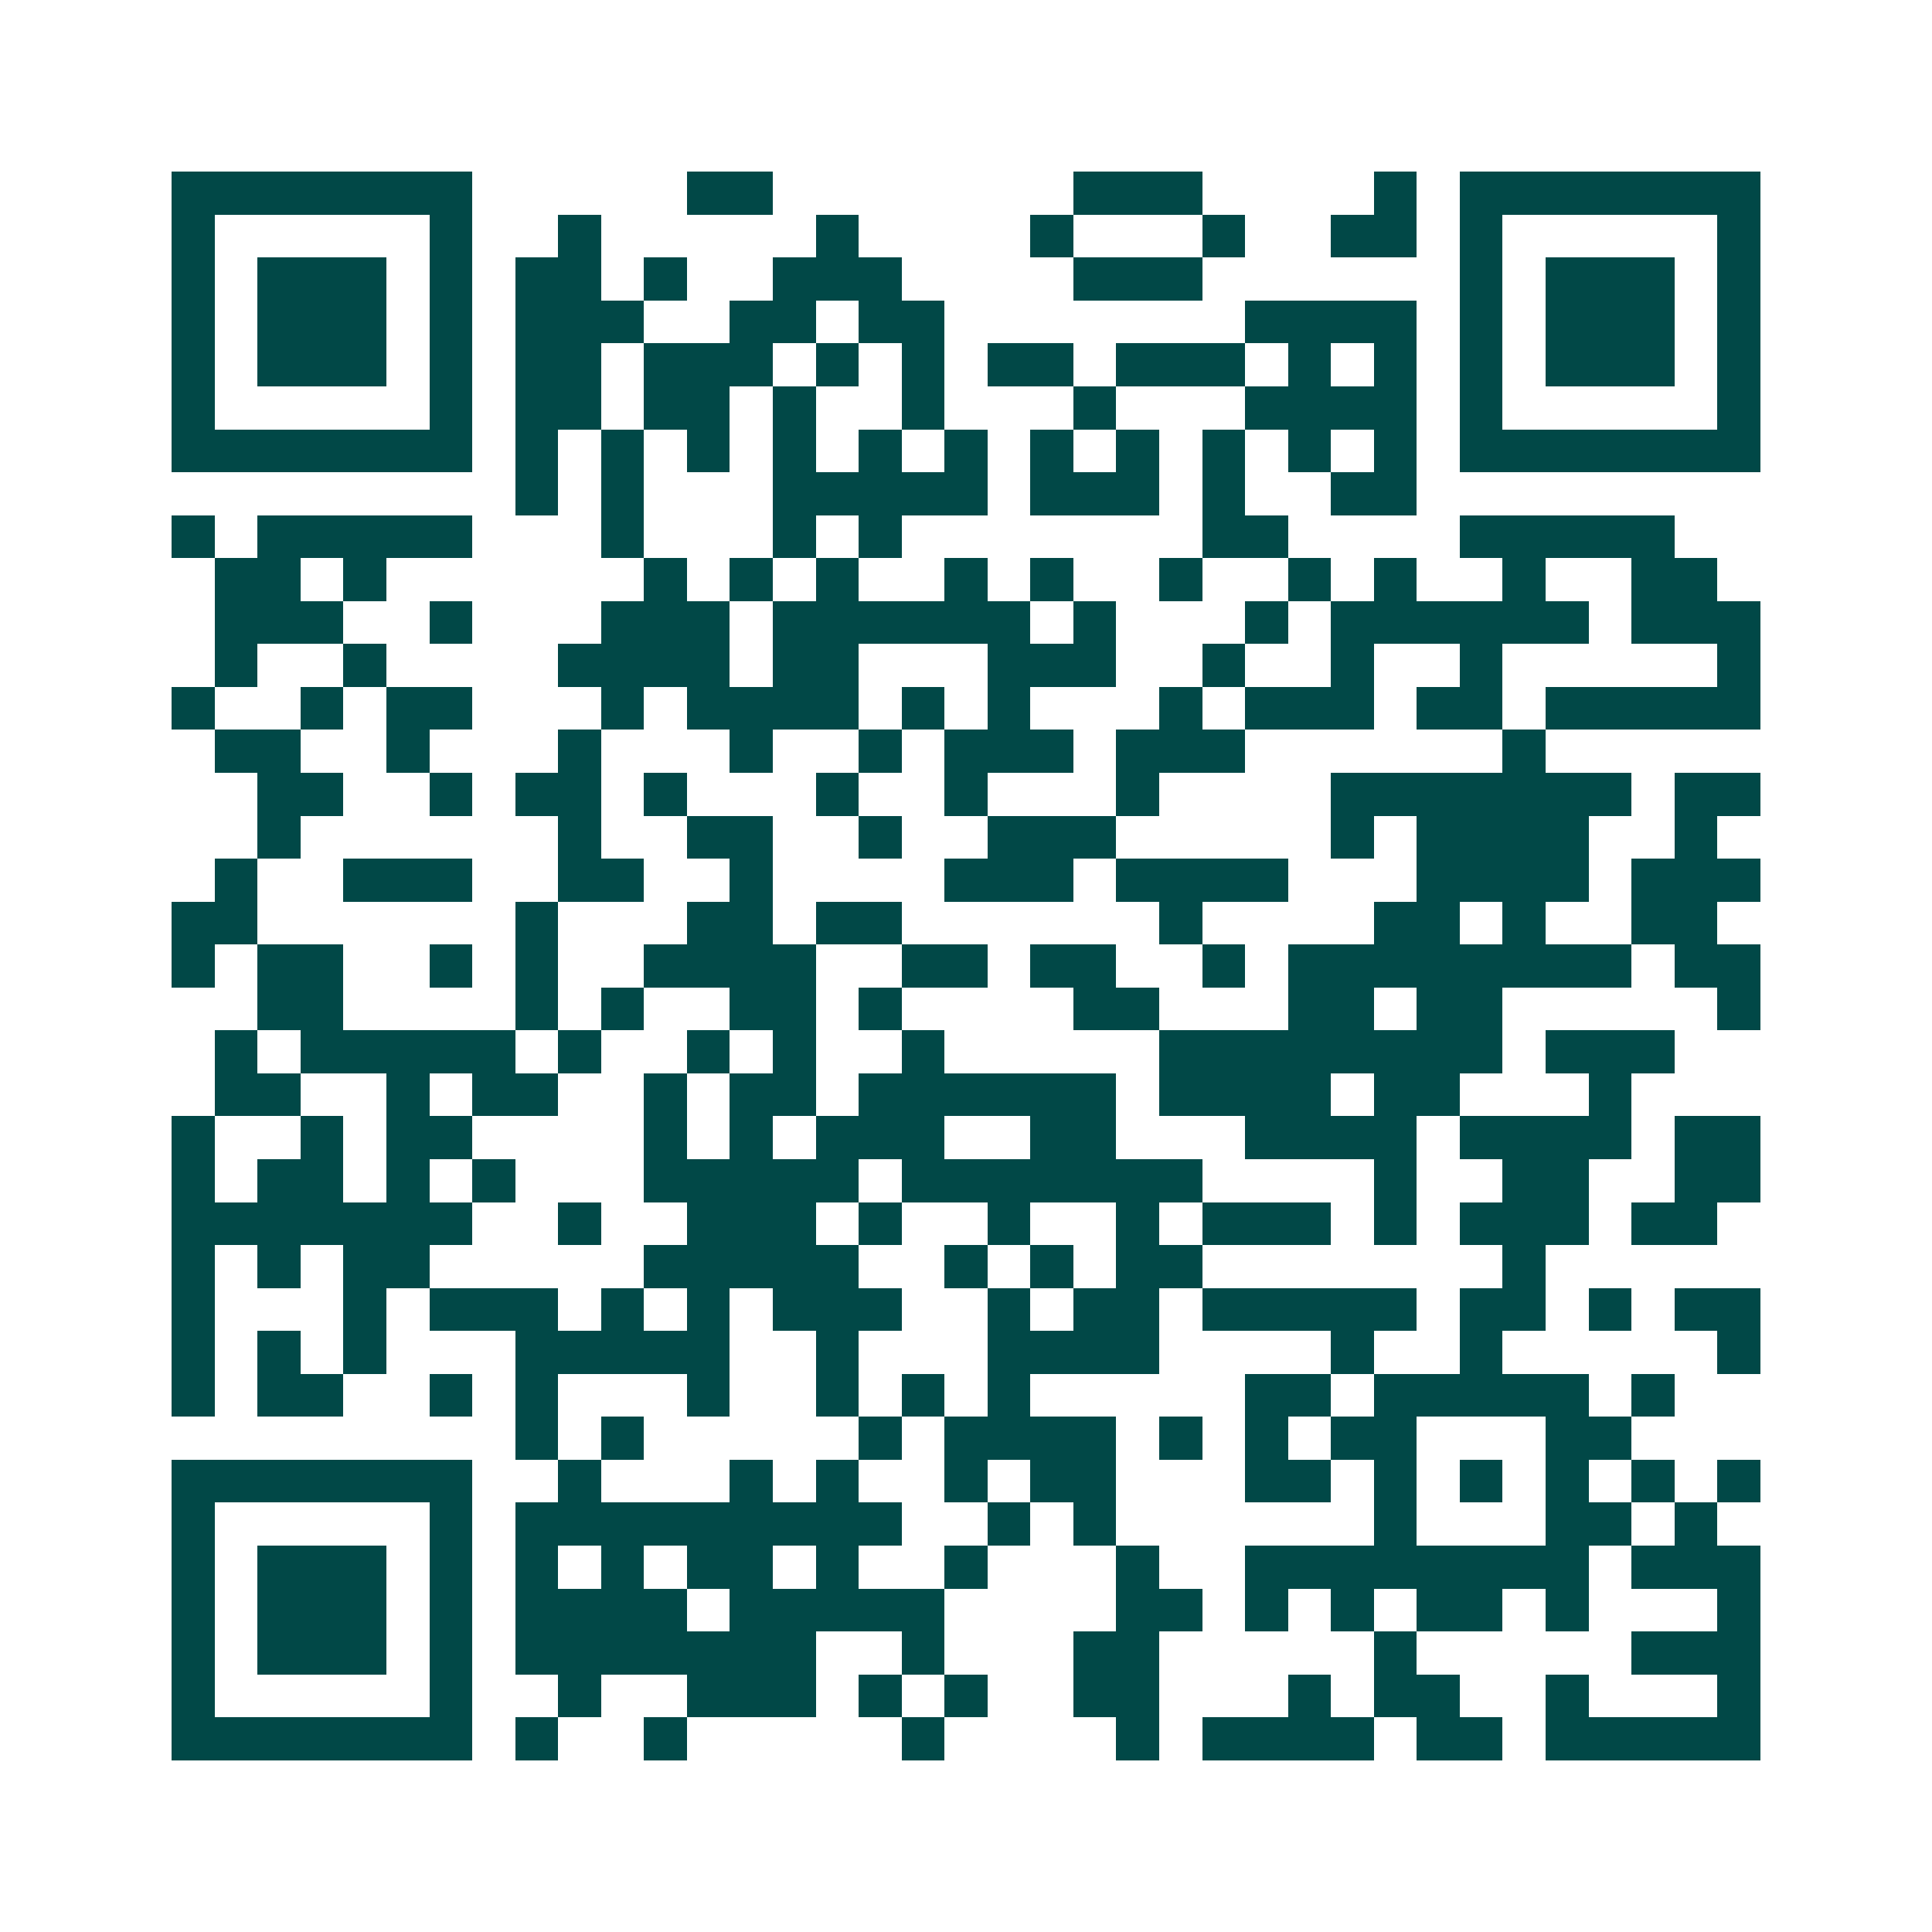 <svg xmlns="http://www.w3.org/2000/svg" width="200" height="200" viewBox="0 0 45 45" shape-rendering="crispEdges"><path fill="#ffffff" d="M0 0h45v45H0z"/><path stroke="#014847" d="M4 4.5h7m5 0h2m7 0h3m4 0h1m1 0h7M4 5.5h1m5 0h1m2 0h1m5 0h1m4 0h1m3 0h1m2 0h2m1 0h1m5 0h1M4 6.5h1m1 0h3m1 0h1m1 0h2m1 0h1m2 0h3m4 0h3m6 0h1m1 0h3m1 0h1M4 7.5h1m1 0h3m1 0h1m1 0h3m2 0h2m1 0h2m7 0h4m1 0h1m1 0h3m1 0h1M4 8.5h1m1 0h3m1 0h1m1 0h2m1 0h3m1 0h1m1 0h1m1 0h2m1 0h3m1 0h1m1 0h1m1 0h1m1 0h3m1 0h1M4 9.5h1m5 0h1m1 0h2m1 0h2m1 0h1m2 0h1m3 0h1m3 0h4m1 0h1m5 0h1M4 10.5h7m1 0h1m1 0h1m1 0h1m1 0h1m1 0h1m1 0h1m1 0h1m1 0h1m1 0h1m1 0h1m1 0h1m1 0h7M12 11.5h1m1 0h1m3 0h5m1 0h3m1 0h1m2 0h2M4 12.5h1m1 0h5m3 0h1m3 0h1m1 0h1m7 0h2m4 0h5M5 13.5h2m1 0h1m6 0h1m1 0h1m1 0h1m2 0h1m1 0h1m2 0h1m2 0h1m1 0h1m2 0h1m2 0h2M5 14.5h3m2 0h1m3 0h3m1 0h6m1 0h1m3 0h1m1 0h6m1 0h3M5 15.5h1m2 0h1m4 0h4m1 0h2m3 0h3m2 0h1m2 0h1m2 0h1m5 0h1M4 16.5h1m2 0h1m1 0h2m3 0h1m1 0h4m1 0h1m1 0h1m3 0h1m1 0h3m1 0h2m1 0h5M5 17.5h2m2 0h1m3 0h1m3 0h1m2 0h1m1 0h3m1 0h3m6 0h1M6 18.5h2m2 0h1m1 0h2m1 0h1m3 0h1m2 0h1m3 0h1m4 0h7m1 0h2M6 19.5h1m6 0h1m2 0h2m2 0h1m2 0h3m5 0h1m1 0h4m2 0h1M5 20.5h1m2 0h3m2 0h2m2 0h1m4 0h3m1 0h4m3 0h4m1 0h3M4 21.5h2m6 0h1m3 0h2m1 0h2m6 0h1m4 0h2m1 0h1m2 0h2M4 22.5h1m1 0h2m2 0h1m1 0h1m2 0h4m2 0h2m1 0h2m2 0h1m1 0h8m1 0h2M6 23.5h2m4 0h1m1 0h1m2 0h2m1 0h1m4 0h2m3 0h2m1 0h2m5 0h1M5 24.5h1m1 0h5m1 0h1m2 0h1m1 0h1m2 0h1m5 0h8m1 0h3M5 25.5h2m2 0h1m1 0h2m2 0h1m1 0h2m1 0h6m1 0h4m1 0h2m3 0h1M4 26.5h1m2 0h1m1 0h2m4 0h1m1 0h1m1 0h3m2 0h2m3 0h4m1 0h4m1 0h2M4 27.5h1m1 0h2m1 0h1m1 0h1m3 0h5m1 0h7m4 0h1m2 0h2m2 0h2M4 28.5h7m2 0h1m2 0h3m1 0h1m2 0h1m2 0h1m1 0h3m1 0h1m1 0h3m1 0h2M4 29.5h1m1 0h1m1 0h2m5 0h5m2 0h1m1 0h1m1 0h2m7 0h1M4 30.5h1m3 0h1m1 0h3m1 0h1m1 0h1m1 0h3m2 0h1m1 0h2m1 0h5m1 0h2m1 0h1m1 0h2M4 31.5h1m1 0h1m1 0h1m3 0h5m2 0h1m3 0h4m4 0h1m2 0h1m5 0h1M4 32.5h1m1 0h2m2 0h1m1 0h1m3 0h1m2 0h1m1 0h1m1 0h1m5 0h2m1 0h5m1 0h1M12 33.5h1m1 0h1m5 0h1m1 0h4m1 0h1m1 0h1m1 0h2m3 0h2M4 34.5h7m2 0h1m3 0h1m1 0h1m2 0h1m1 0h2m3 0h2m1 0h1m1 0h1m1 0h1m1 0h1m1 0h1M4 35.5h1m5 0h1m1 0h9m2 0h1m1 0h1m6 0h1m3 0h2m1 0h1M4 36.5h1m1 0h3m1 0h1m1 0h1m1 0h1m1 0h2m1 0h1m2 0h1m3 0h1m2 0h8m1 0h3M4 37.5h1m1 0h3m1 0h1m1 0h4m1 0h5m4 0h2m1 0h1m1 0h1m1 0h2m1 0h1m3 0h1M4 38.5h1m1 0h3m1 0h1m1 0h7m2 0h1m3 0h2m5 0h1m5 0h3M4 39.5h1m5 0h1m2 0h1m2 0h3m1 0h1m1 0h1m2 0h2m3 0h1m1 0h2m2 0h1m3 0h1M4 40.5h7m1 0h1m2 0h1m5 0h1m4 0h1m1 0h4m1 0h2m1 0h5"/></svg>
